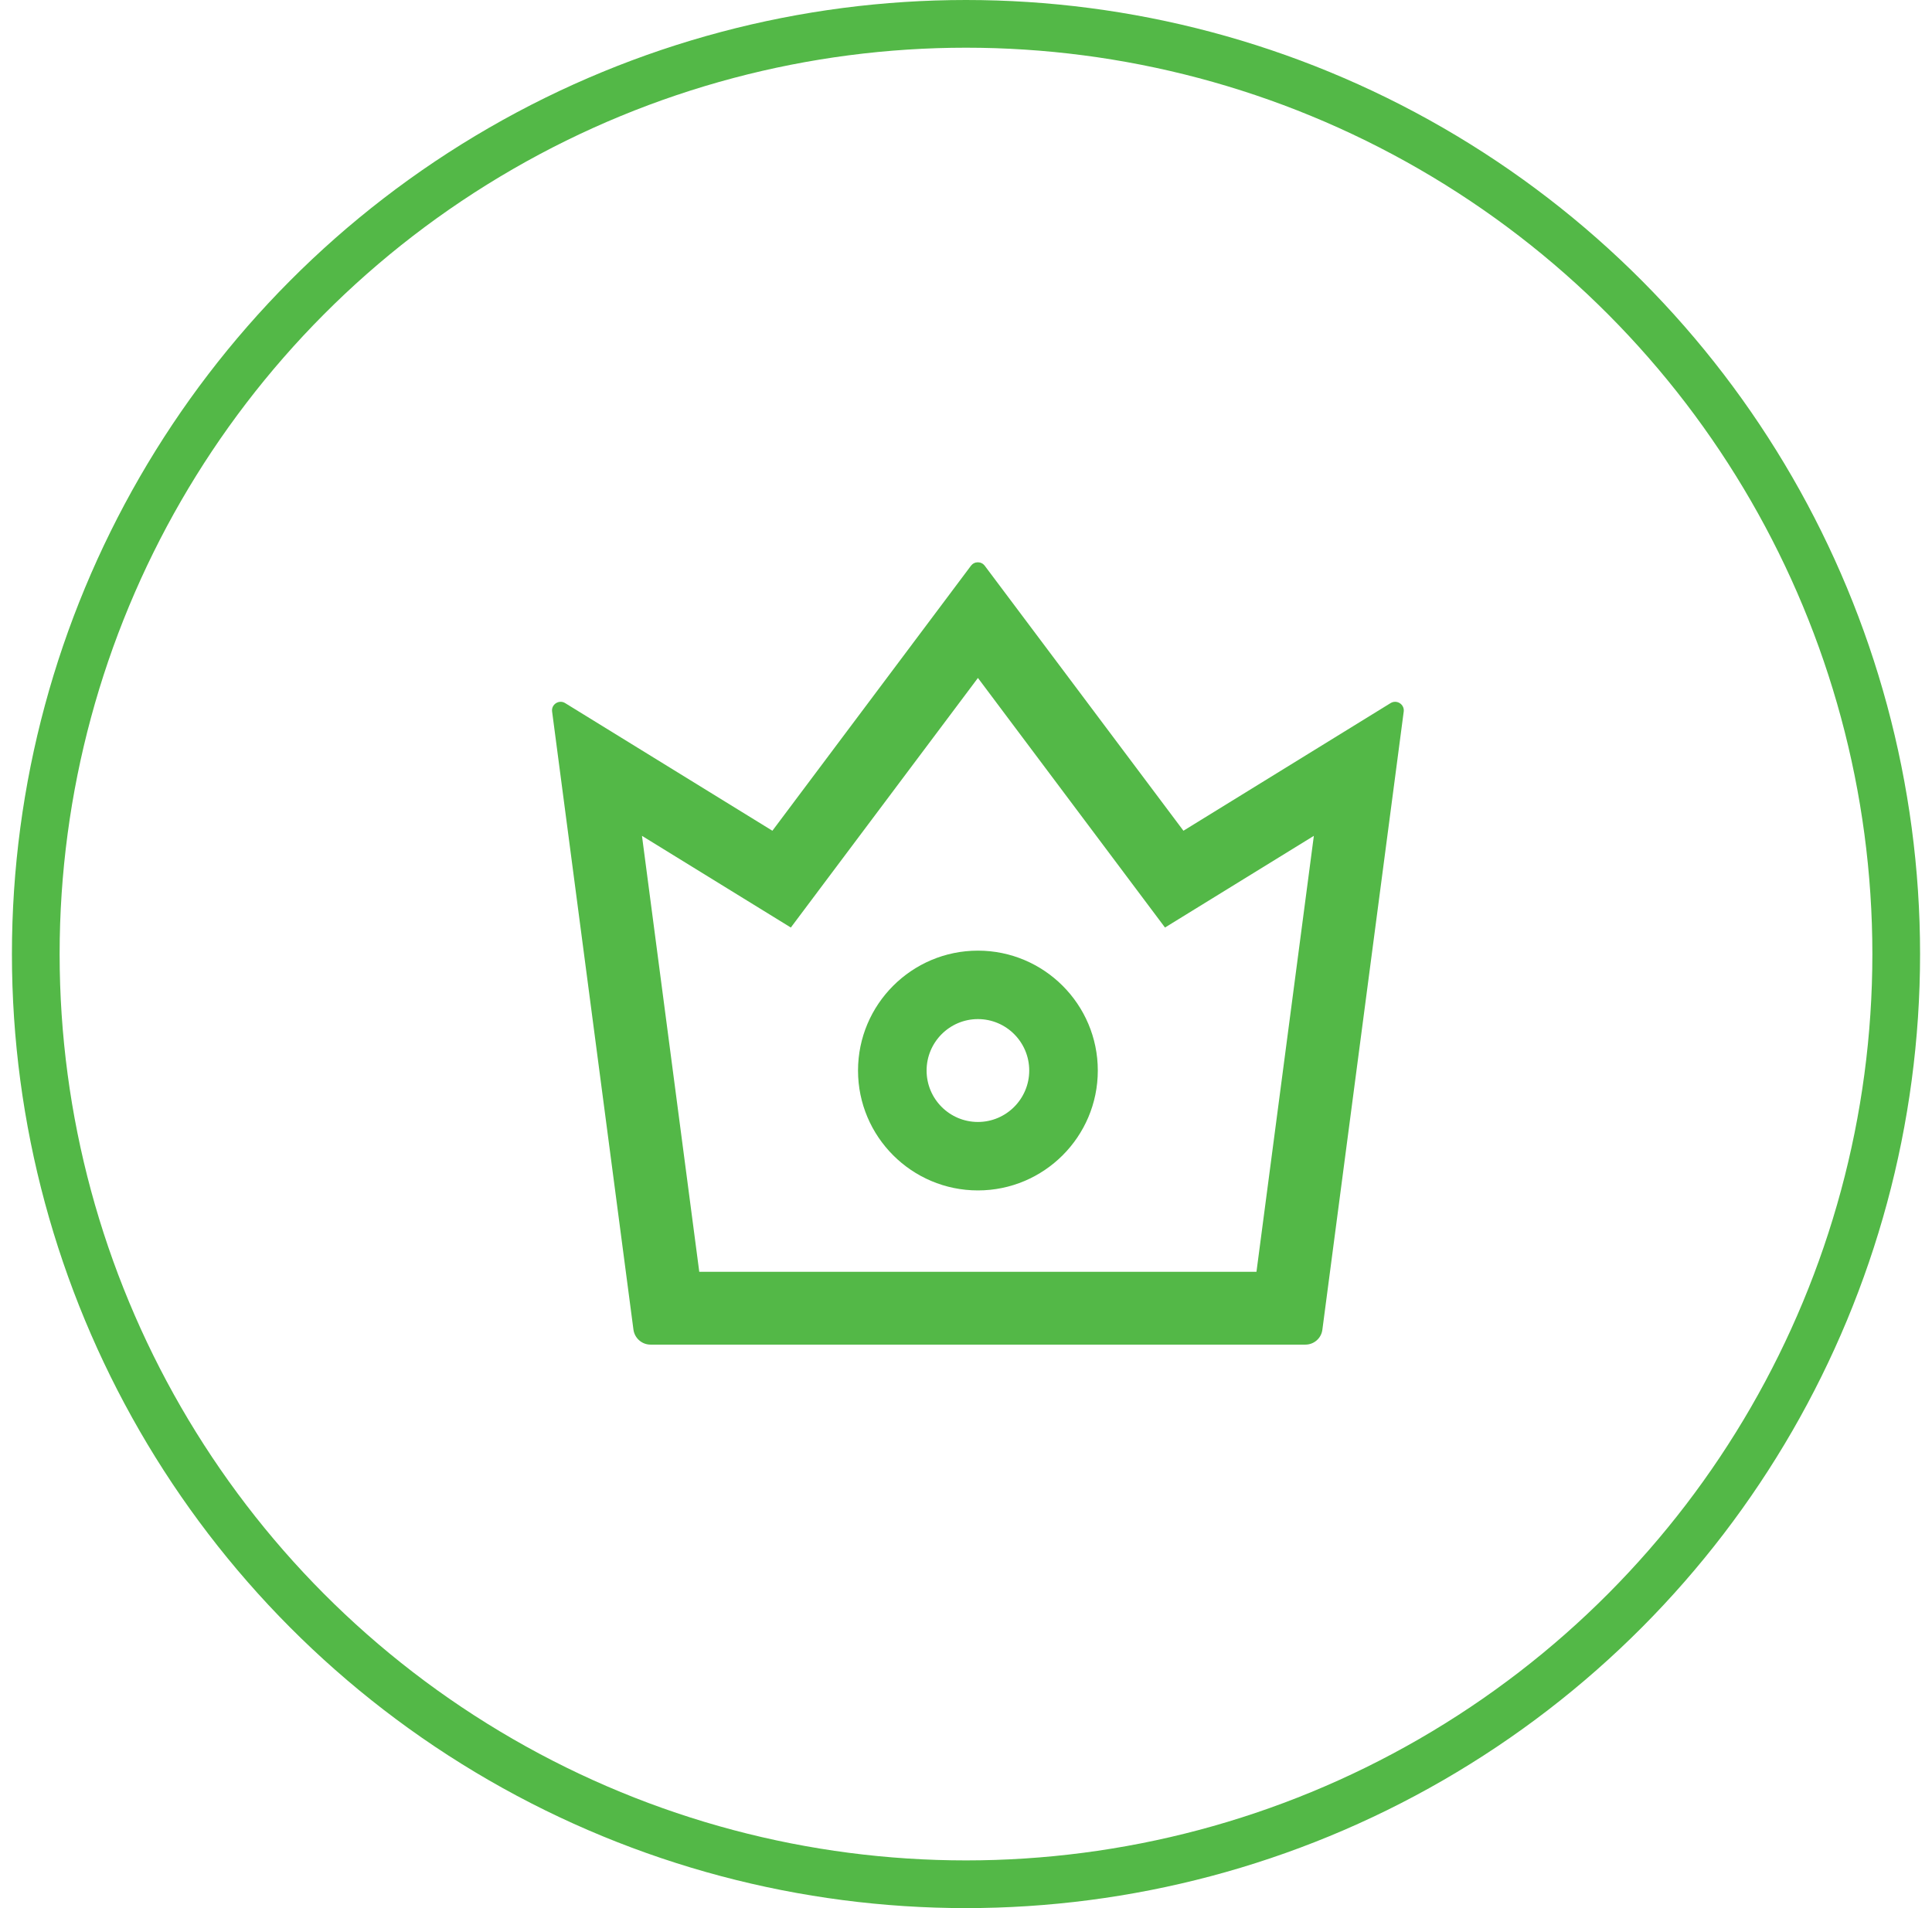 <?xml version="1.0" encoding="UTF-8"?>
<svg xmlns="http://www.w3.org/2000/svg" width="81" height="80" viewBox="0 0 81 80" fill="none">
  <circle cx="40.5" cy="40" r="39" stroke="#53B847" stroke-width="2"></circle>
  <path d="M58.303 29.477L49.616 34.83L41.285 23.718C41.252 23.674 41.208 23.637 41.158 23.613C41.108 23.587 41.053 23.575 40.997 23.575C40.941 23.575 40.886 23.587 40.836 23.613C40.786 23.637 40.743 23.674 40.709 23.718L32.383 34.83L23.692 29.477C23.437 29.321 23.107 29.531 23.147 29.83L26.558 55.75C26.607 56.102 26.91 56.375 27.272 56.375H54.732C55.089 56.375 55.397 56.107 55.441 55.75L58.852 29.83C58.888 29.531 58.562 29.321 58.303 29.477ZM52.678 53.321H29.317L26.915 35.044L33.156 38.888L41 28.424L48.843 38.888L55.084 35.044L52.678 53.321ZM41 39.857C38.227 39.857 35.973 42.111 35.973 44.884C35.973 47.656 38.227 49.91 41 49.91C43.772 49.91 46.026 47.656 46.026 44.884C46.026 42.111 43.772 39.857 41 39.857ZM41 47.04C39.812 47.04 38.848 46.076 38.848 44.884C38.848 43.696 39.812 42.727 41 42.727C42.187 42.727 43.151 43.692 43.151 44.884C43.151 46.071 42.187 47.04 41 47.04Z" fill="#53B847"></path>
</svg>
